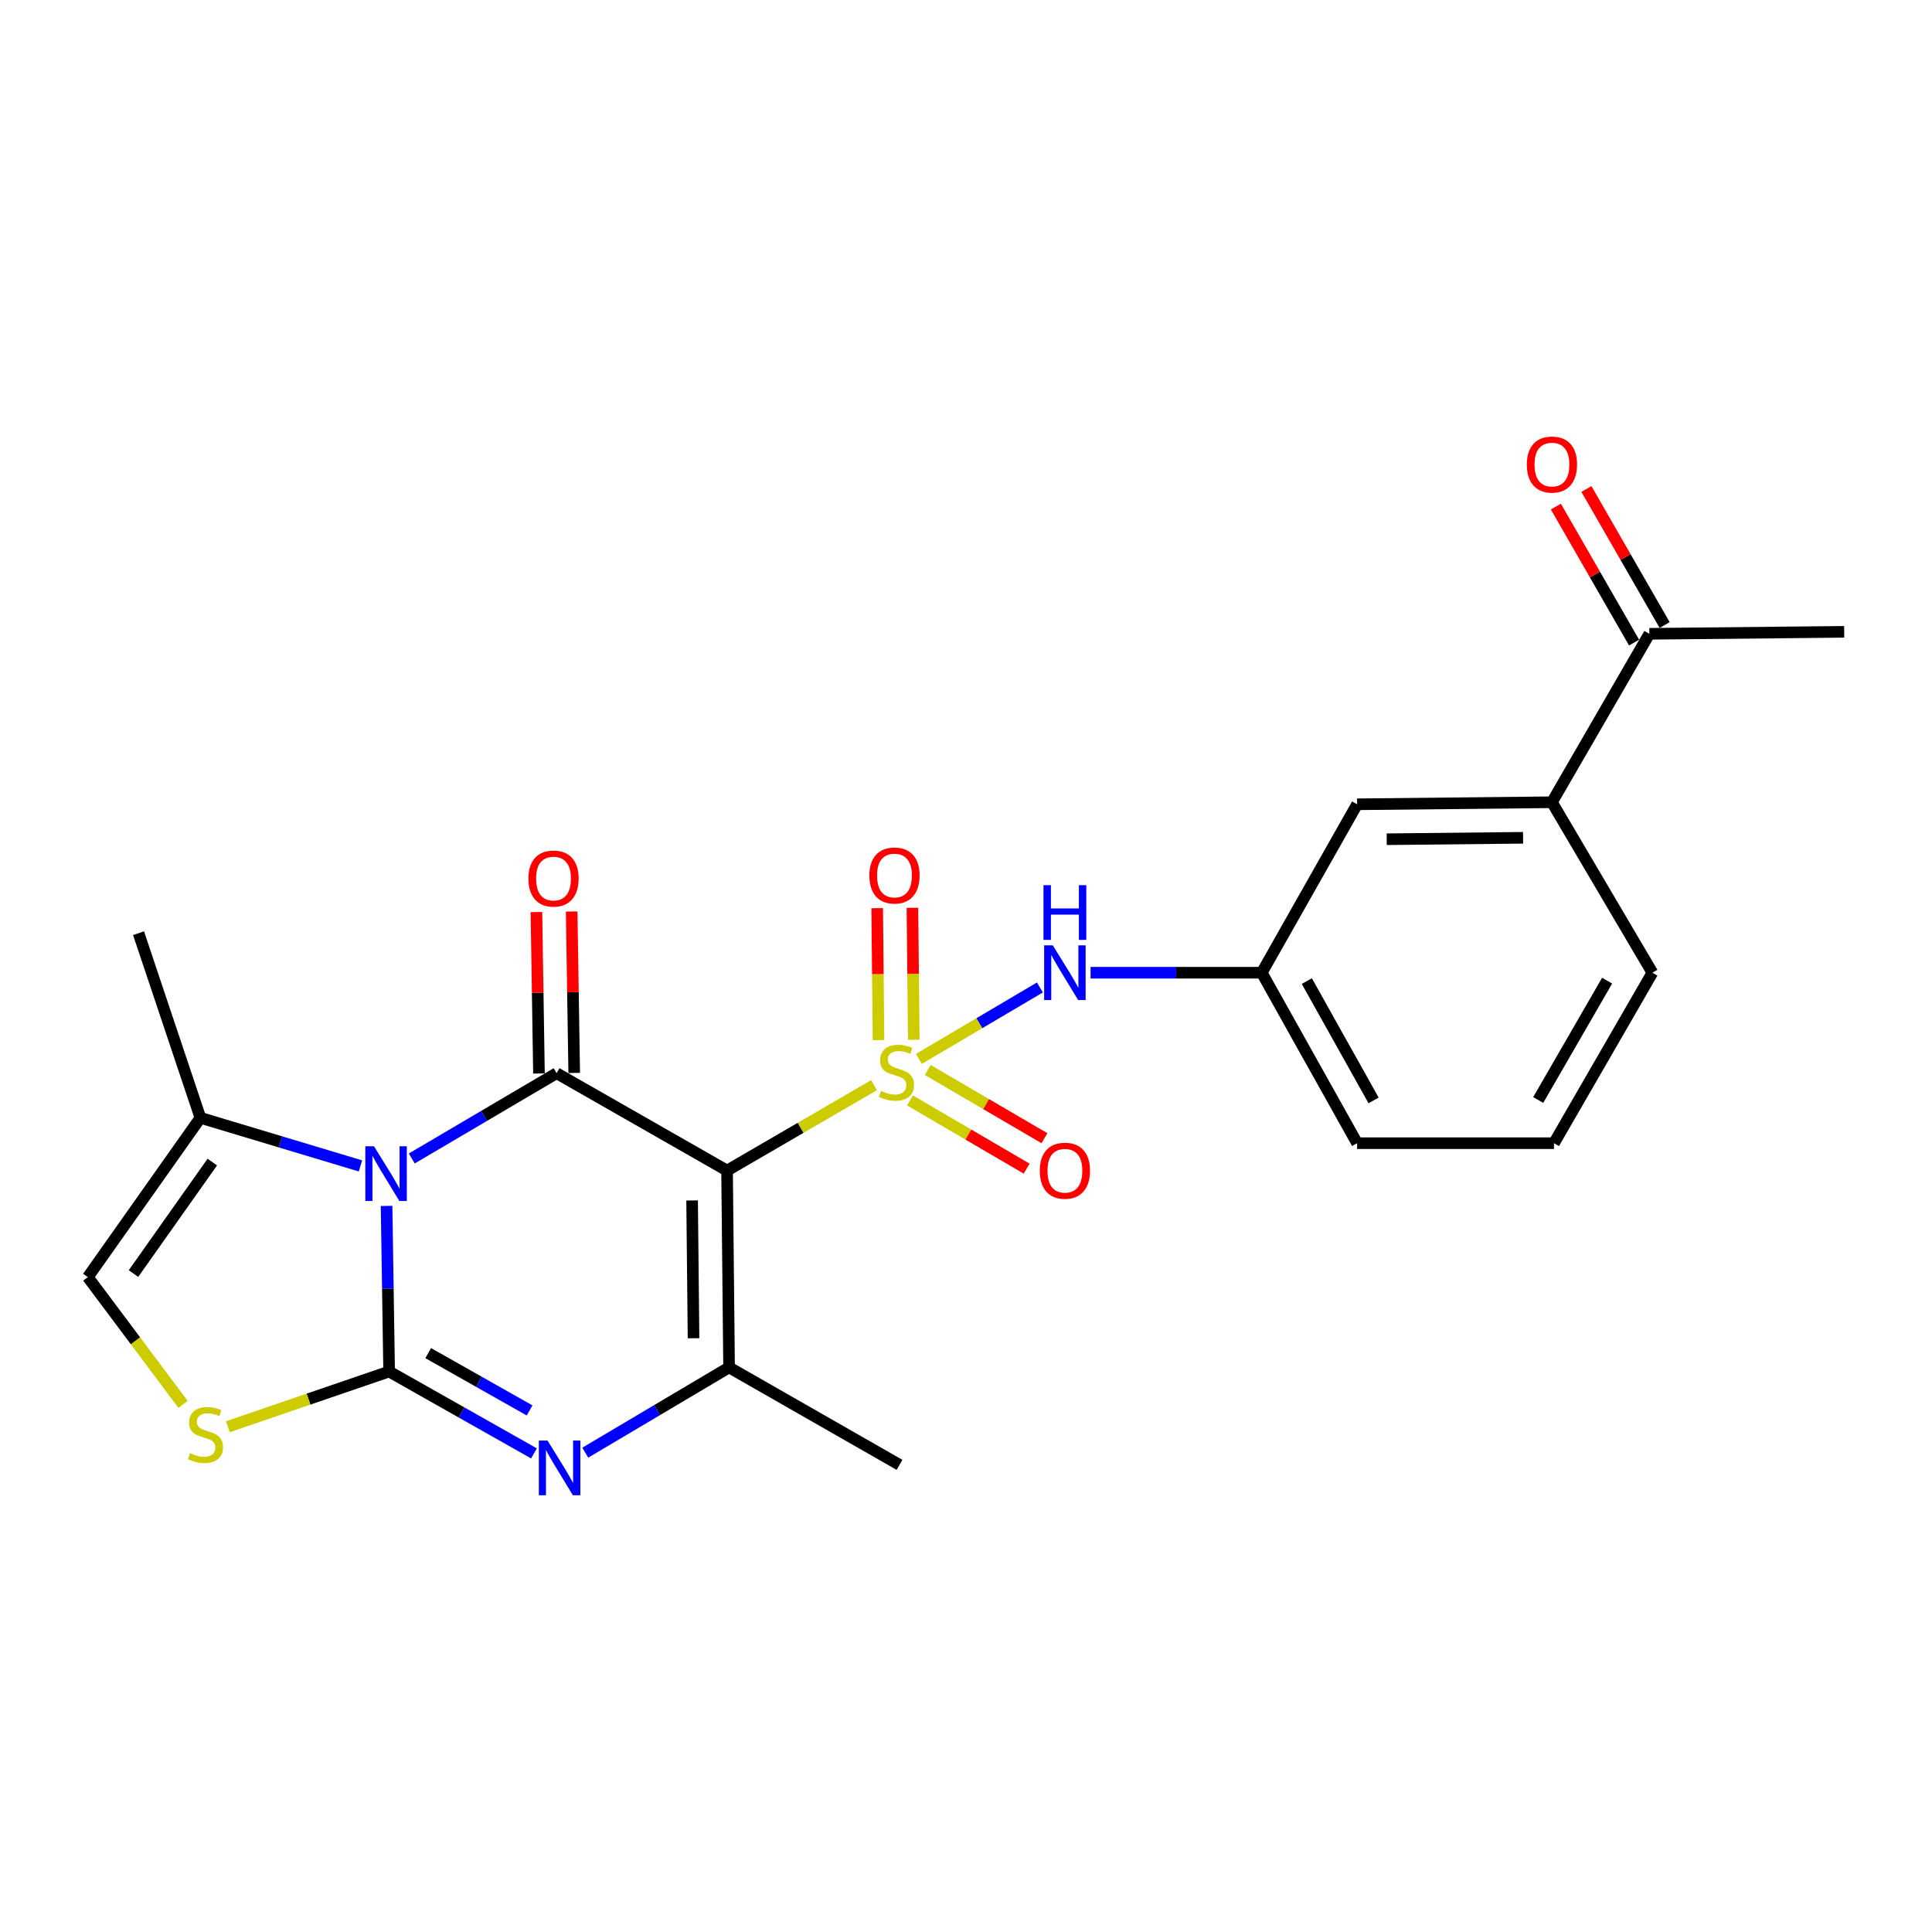 <?xml version='1.0' encoding='iso-8859-1'?>
<svg version='1.1' baseProfile='full'
              xmlns='http://www.w3.org/2000/svg'
                      xmlns:rdkit='http://www.rdkit.org/xml'
                      xmlns:xlink='http://www.w3.org/1999/xlink'
                  xml:space='preserve'
width='1000px' height='1000px' viewBox='0 0 1000 1000'>
<!-- END OF HEADER -->
<rect style='opacity:1.0;fill:#FFFFFF;stroke:none' width='1000' height='1000' x='0' y='0'> </rect>
<path class='bond-0' d='M 452.39,561.681 L 414.358,583.784' style='fill:none;fill-rule:evenodd;stroke:#CCCC00;stroke-width:6px;stroke-linecap:butt;stroke-linejoin:miter;stroke-opacity:1' />
<path class='bond-0' d='M 414.358,583.784 L 376.326,605.886' style='fill:none;fill-rule:evenodd;stroke:#000000;stroke-width:6px;stroke-linecap:butt;stroke-linejoin:miter;stroke-opacity:1' />
<path class='bond-8' d='M 475.617,548.078 L 506.936,529.595' style='fill:none;fill-rule:evenodd;stroke:#CCCC00;stroke-width:6px;stroke-linecap:butt;stroke-linejoin:miter;stroke-opacity:1' />
<path class='bond-8' d='M 506.936,529.595 L 538.255,511.112' style='fill:none;fill-rule:evenodd;stroke:#0000FF;stroke-width:6px;stroke-linecap:butt;stroke-linejoin:miter;stroke-opacity:1' />
<path class='bond-10' d='M 472.96,538.173 L 472.617,504.026' style='fill:none;fill-rule:evenodd;stroke:#CCCC00;stroke-width:6px;stroke-linecap:butt;stroke-linejoin:miter;stroke-opacity:1' />
<path class='bond-10' d='M 472.617,504.026 L 472.274,469.879' style='fill:none;fill-rule:evenodd;stroke:#FF0000;stroke-width:6px;stroke-linecap:butt;stroke-linejoin:miter;stroke-opacity:1' />
<path class='bond-10' d='M 454.716,538.356 L 454.373,504.209' style='fill:none;fill-rule:evenodd;stroke:#CCCC00;stroke-width:6px;stroke-linecap:butt;stroke-linejoin:miter;stroke-opacity:1' />
<path class='bond-10' d='M 454.373,504.209 L 454.029,470.062' style='fill:none;fill-rule:evenodd;stroke:#FF0000;stroke-width:6px;stroke-linecap:butt;stroke-linejoin:miter;stroke-opacity:1' />
<path class='bond-11' d='M 471.007,569.589 L 501.202,587.237' style='fill:none;fill-rule:evenodd;stroke:#CCCC00;stroke-width:6px;stroke-linecap:butt;stroke-linejoin:miter;stroke-opacity:1' />
<path class='bond-11' d='M 501.202,587.237 L 531.397,604.885' style='fill:none;fill-rule:evenodd;stroke:#FF0000;stroke-width:6px;stroke-linecap:butt;stroke-linejoin:miter;stroke-opacity:1' />
<path class='bond-11' d='M 480.214,553.837 L 510.409,571.485' style='fill:none;fill-rule:evenodd;stroke:#CCCC00;stroke-width:6px;stroke-linecap:butt;stroke-linejoin:miter;stroke-opacity:1' />
<path class='bond-11' d='M 510.409,571.485 L 540.604,589.133' style='fill:none;fill-rule:evenodd;stroke:#FF0000;stroke-width:6px;stroke-linecap:butt;stroke-linejoin:miter;stroke-opacity:1' />
<path class='bond-3' d='M 376.326,605.886 L 288.089,555.488' style='fill:none;fill-rule:evenodd;stroke:#000000;stroke-width:6px;stroke-linecap:butt;stroke-linejoin:miter;stroke-opacity:1' />
<path class='bond-5' d='M 376.326,605.886 L 377.37,707.767' style='fill:none;fill-rule:evenodd;stroke:#000000;stroke-width:6px;stroke-linecap:butt;stroke-linejoin:miter;stroke-opacity:1' />
<path class='bond-5' d='M 358.238,621.355 L 358.969,692.672' style='fill:none;fill-rule:evenodd;stroke:#000000;stroke-width:6px;stroke-linecap:butt;stroke-linejoin:miter;stroke-opacity:1' />
<path class='bond-1' d='M 213.132,599.626 L 250.611,577.557' style='fill:none;fill-rule:evenodd;stroke:#0000FF;stroke-width:6px;stroke-linecap:butt;stroke-linejoin:miter;stroke-opacity:1' />
<path class='bond-1' d='M 250.611,577.557 L 288.089,555.488' style='fill:none;fill-rule:evenodd;stroke:#000000;stroke-width:6px;stroke-linecap:butt;stroke-linejoin:miter;stroke-opacity:1' />
<path class='bond-7' d='M 186.583,603.476 L 145.156,591.028' style='fill:none;fill-rule:evenodd;stroke:#0000FF;stroke-width:6px;stroke-linecap:butt;stroke-linejoin:miter;stroke-opacity:1' />
<path class='bond-7' d='M 145.156,591.028 L 103.729,578.579' style='fill:none;fill-rule:evenodd;stroke:#000000;stroke-width:6px;stroke-linecap:butt;stroke-linejoin:miter;stroke-opacity:1' />
<path class='bond-24' d='M 200.09,624.179 L 200.751,667.037' style='fill:none;fill-rule:evenodd;stroke:#0000FF;stroke-width:6px;stroke-linecap:butt;stroke-linejoin:miter;stroke-opacity:1' />
<path class='bond-24' d='M 200.751,667.037 L 201.413,709.896' style='fill:none;fill-rule:evenodd;stroke:#000000;stroke-width:6px;stroke-linecap:butt;stroke-linejoin:miter;stroke-opacity:1' />
<path class='bond-2' d='M 201.413,709.896 L 238.894,731.084' style='fill:none;fill-rule:evenodd;stroke:#000000;stroke-width:6px;stroke-linecap:butt;stroke-linejoin:miter;stroke-opacity:1' />
<path class='bond-2' d='M 238.894,731.084 L 276.376,752.273' style='fill:none;fill-rule:evenodd;stroke:#0000FF;stroke-width:6px;stroke-linecap:butt;stroke-linejoin:miter;stroke-opacity:1' />
<path class='bond-2' d='M 221.636,700.369 L 247.873,715.201' style='fill:none;fill-rule:evenodd;stroke:#000000;stroke-width:6px;stroke-linecap:butt;stroke-linejoin:miter;stroke-opacity:1' />
<path class='bond-2' d='M 247.873,715.201 L 274.11,730.033' style='fill:none;fill-rule:evenodd;stroke:#0000FF;stroke-width:6px;stroke-linecap:butt;stroke-linejoin:miter;stroke-opacity:1' />
<path class='bond-6' d='M 201.413,709.896 L 159.684,724.181' style='fill:none;fill-rule:evenodd;stroke:#000000;stroke-width:6px;stroke-linecap:butt;stroke-linejoin:miter;stroke-opacity:1' />
<path class='bond-6' d='M 159.684,724.181 L 117.956,738.465' style='fill:none;fill-rule:evenodd;stroke:#CCCC00;stroke-width:6px;stroke-linecap:butt;stroke-linejoin:miter;stroke-opacity:1' />
<path class='bond-12' d='M 297.211,555.344 L 296.551,513.567' style='fill:none;fill-rule:evenodd;stroke:#000000;stroke-width:6px;stroke-linecap:butt;stroke-linejoin:miter;stroke-opacity:1' />
<path class='bond-12' d='M 296.551,513.567 L 295.892,471.789' style='fill:none;fill-rule:evenodd;stroke:#FF0000;stroke-width:6px;stroke-linecap:butt;stroke-linejoin:miter;stroke-opacity:1' />
<path class='bond-12' d='M 278.967,555.632 L 278.308,513.855' style='fill:none;fill-rule:evenodd;stroke:#000000;stroke-width:6px;stroke-linecap:butt;stroke-linejoin:miter;stroke-opacity:1' />
<path class='bond-12' d='M 278.308,513.855 L 277.649,472.077' style='fill:none;fill-rule:evenodd;stroke:#FF0000;stroke-width:6px;stroke-linecap:butt;stroke-linejoin:miter;stroke-opacity:1' />
<path class='bond-4' d='M 302.939,751.897 L 340.155,729.832' style='fill:none;fill-rule:evenodd;stroke:#0000FF;stroke-width:6px;stroke-linecap:butt;stroke-linejoin:miter;stroke-opacity:1' />
<path class='bond-4' d='M 340.155,729.832 L 377.37,707.767' style='fill:none;fill-rule:evenodd;stroke:#000000;stroke-width:6px;stroke-linecap:butt;stroke-linejoin:miter;stroke-opacity:1' />
<path class='bond-18' d='M 377.37,707.767 L 465.587,758.206' style='fill:none;fill-rule:evenodd;stroke:#000000;stroke-width:6px;stroke-linecap:butt;stroke-linejoin:miter;stroke-opacity:1' />
<path class='bond-26' d='M 94.743,726.903 L 70.099,693.971' style='fill:none;fill-rule:evenodd;stroke:#CCCC00;stroke-width:6px;stroke-linecap:butt;stroke-linejoin:miter;stroke-opacity:1' />
<path class='bond-26' d='M 70.099,693.971 L 45.455,661.038' style='fill:none;fill-rule:evenodd;stroke:#000000;stroke-width:6px;stroke-linecap:butt;stroke-linejoin:miter;stroke-opacity:1' />
<path class='bond-9' d='M 103.729,578.579 L 45.455,661.038' style='fill:none;fill-rule:evenodd;stroke:#000000;stroke-width:6px;stroke-linecap:butt;stroke-linejoin:miter;stroke-opacity:1' />
<path class='bond-9' d='M 109.888,601.478 L 69.096,659.199' style='fill:none;fill-rule:evenodd;stroke:#000000;stroke-width:6px;stroke-linecap:butt;stroke-linejoin:miter;stroke-opacity:1' />
<path class='bond-19' d='M 103.729,578.579 L 71.708,483.013' style='fill:none;fill-rule:evenodd;stroke:#000000;stroke-width:6px;stroke-linecap:butt;stroke-linejoin:miter;stroke-opacity:1' />
<path class='bond-15' d='M 564.476,503.479 L 608.778,503.479' style='fill:none;fill-rule:evenodd;stroke:#0000FF;stroke-width:6px;stroke-linecap:butt;stroke-linejoin:miter;stroke-opacity:1' />
<path class='bond-15' d='M 608.778,503.479 L 653.08,503.479' style='fill:none;fill-rule:evenodd;stroke:#000000;stroke-width:6px;stroke-linecap:butt;stroke-linejoin:miter;stroke-opacity:1' />
<path class='bond-13' d='M 803.28,415.241 L 702.444,416.296' style='fill:none;fill-rule:evenodd;stroke:#000000;stroke-width:6px;stroke-linecap:butt;stroke-linejoin:miter;stroke-opacity:1' />
<path class='bond-13' d='M 788.346,433.644 L 717.76,434.382' style='fill:none;fill-rule:evenodd;stroke:#000000;stroke-width:6px;stroke-linecap:butt;stroke-linejoin:miter;stroke-opacity:1' />
<path class='bond-14' d='M 803.28,415.241 L 853.709,328.058' style='fill:none;fill-rule:evenodd;stroke:#000000;stroke-width:6px;stroke-linecap:butt;stroke-linejoin:miter;stroke-opacity:1' />
<path class='bond-25' d='M 803.28,415.241 L 855.28,503.479' style='fill:none;fill-rule:evenodd;stroke:#000000;stroke-width:6px;stroke-linecap:butt;stroke-linejoin:miter;stroke-opacity:1' />
<path class='bond-17' d='M 861.617,323.511 L 841.374,288.31' style='fill:none;fill-rule:evenodd;stroke:#000000;stroke-width:6px;stroke-linecap:butt;stroke-linejoin:miter;stroke-opacity:1' />
<path class='bond-17' d='M 841.374,288.31 L 821.131,253.11' style='fill:none;fill-rule:evenodd;stroke:#FF0000;stroke-width:6px;stroke-linecap:butt;stroke-linejoin:miter;stroke-opacity:1' />
<path class='bond-17' d='M 845.801,332.606 L 825.558,297.406' style='fill:none;fill-rule:evenodd;stroke:#000000;stroke-width:6px;stroke-linecap:butt;stroke-linejoin:miter;stroke-opacity:1' />
<path class='bond-17' d='M 825.558,297.406 L 805.315,262.205' style='fill:none;fill-rule:evenodd;stroke:#FF0000;stroke-width:6px;stroke-linecap:butt;stroke-linejoin:miter;stroke-opacity:1' />
<path class='bond-23' d='M 853.709,328.058 L 954.545,327.035' style='fill:none;fill-rule:evenodd;stroke:#000000;stroke-width:6px;stroke-linecap:butt;stroke-linejoin:miter;stroke-opacity:1' />
<path class='bond-16' d='M 653.08,503.479 L 702.444,416.296' style='fill:none;fill-rule:evenodd;stroke:#000000;stroke-width:6px;stroke-linecap:butt;stroke-linejoin:miter;stroke-opacity:1' />
<path class='bond-22' d='M 653.08,503.479 L 702.444,591.716' style='fill:none;fill-rule:evenodd;stroke:#000000;stroke-width:6px;stroke-linecap:butt;stroke-linejoin:miter;stroke-opacity:1' />
<path class='bond-22' d='M 676.407,507.806 L 710.962,569.572' style='fill:none;fill-rule:evenodd;stroke:#000000;stroke-width:6px;stroke-linecap:butt;stroke-linejoin:miter;stroke-opacity:1' />
<path class='bond-20' d='M 855.28,503.479 L 804.335,591.716' style='fill:none;fill-rule:evenodd;stroke:#000000;stroke-width:6px;stroke-linecap:butt;stroke-linejoin:miter;stroke-opacity:1' />
<path class='bond-20' d='M 831.837,507.591 L 796.175,569.357' style='fill:none;fill-rule:evenodd;stroke:#000000;stroke-width:6px;stroke-linecap:butt;stroke-linejoin:miter;stroke-opacity:1' />
<path class='bond-21' d='M 804.335,591.716 L 702.444,591.716' style='fill:none;fill-rule:evenodd;stroke:#000000;stroke-width:6px;stroke-linecap:butt;stroke-linejoin:miter;stroke-opacity:1' />
<path  class='atom-0' d='M 456.006 564.651
Q 456.326 564.771, 457.646 565.331
Q 458.966 565.891, 460.406 566.251
Q 461.886 566.571, 463.326 566.571
Q 466.006 566.571, 467.566 565.291
Q 469.126 563.971, 469.126 561.691
Q 469.126 560.131, 468.326 559.171
Q 467.566 558.211, 466.366 557.691
Q 465.166 557.171, 463.166 556.571
Q 460.646 555.811, 459.126 555.091
Q 457.646 554.371, 456.566 552.851
Q 455.526 551.331, 455.526 548.771
Q 455.526 545.211, 457.926 543.011
Q 460.366 540.811, 465.166 540.811
Q 468.446 540.811, 472.166 542.371
L 471.246 545.451
Q 467.846 544.051, 465.286 544.051
Q 462.526 544.051, 461.006 545.211
Q 459.486 546.331, 459.526 548.291
Q 459.526 549.811, 460.286 550.731
Q 461.086 551.651, 462.206 552.171
Q 463.366 552.691, 465.286 553.291
Q 467.846 554.091, 469.366 554.891
Q 470.886 555.691, 471.966 557.331
Q 473.086 558.931, 473.086 561.691
Q 473.086 565.611, 470.446 567.731
Q 467.846 569.811, 463.486 569.811
Q 460.966 569.811, 459.046 569.251
Q 457.166 568.731, 454.926 567.811
L 456.006 564.651
' fill='#CCCC00'/>
<path  class='atom-2' d='M 193.572 593.297
L 202.852 608.297
Q 203.772 609.777, 205.252 612.457
Q 206.732 615.137, 206.812 615.297
L 206.812 593.297
L 210.572 593.297
L 210.572 621.617
L 206.692 621.617
L 196.732 605.217
Q 195.572 603.297, 194.332 601.097
Q 193.132 598.897, 192.772 598.217
L 192.772 621.617
L 189.092 621.617
L 189.092 593.297
L 193.572 593.297
' fill='#0000FF'/>
<path  class='atom-5' d='M 283.39 745.617
L 292.67 760.617
Q 293.59 762.097, 295.07 764.777
Q 296.55 767.457, 296.63 767.617
L 296.63 745.617
L 300.39 745.617
L 300.39 773.937
L 296.51 773.937
L 286.55 757.537
Q 285.39 755.617, 284.15 753.417
Q 282.95 751.217, 282.59 750.537
L 282.59 773.937
L 278.91 773.937
L 278.91 745.617
L 283.39 745.617
' fill='#0000FF'/>
<path  class='atom-7' d='M 98.364 752.153
Q 98.684 752.273, 100.004 752.833
Q 101.324 753.393, 102.764 753.753
Q 104.244 754.073, 105.684 754.073
Q 108.364 754.073, 109.924 752.793
Q 111.484 751.473, 111.484 749.193
Q 111.484 747.633, 110.684 746.673
Q 109.924 745.713, 108.724 745.193
Q 107.524 744.673, 105.524 744.073
Q 103.004 743.313, 101.484 742.593
Q 100.004 741.873, 98.924 740.353
Q 97.884 738.833, 97.884 736.273
Q 97.884 732.713, 100.284 730.513
Q 102.724 728.313, 107.524 728.313
Q 110.804 728.313, 114.524 729.873
L 113.604 732.953
Q 110.204 731.553, 107.644 731.553
Q 104.884 731.553, 103.364 732.713
Q 101.844 733.833, 101.884 735.793
Q 101.884 737.313, 102.644 738.233
Q 103.444 739.153, 104.564 739.673
Q 105.724 740.193, 107.644 740.793
Q 110.204 741.593, 111.724 742.393
Q 113.244 743.193, 114.324 744.833
Q 115.444 746.433, 115.444 749.193
Q 115.444 753.113, 112.804 755.233
Q 110.204 757.313, 105.844 757.313
Q 103.324 757.313, 101.404 756.753
Q 99.524 756.233, 97.284 755.313
L 98.364 752.153
' fill='#CCCC00'/>
<path  class='atom-9' d='M 544.929 489.319
L 554.209 504.319
Q 555.129 505.799, 556.609 508.479
Q 558.089 511.159, 558.169 511.319
L 558.169 489.319
L 561.929 489.319
L 561.929 517.639
L 558.049 517.639
L 548.089 501.239
Q 546.929 499.319, 545.689 497.119
Q 544.489 494.919, 544.129 494.239
L 544.129 517.639
L 540.449 517.639
L 540.449 489.319
L 544.929 489.319
' fill='#0000FF'/>
<path  class='atom-9' d='M 540.109 458.167
L 543.949 458.167
L 543.949 470.207
L 558.429 470.207
L 558.429 458.167
L 562.269 458.167
L 562.269 486.487
L 558.429 486.487
L 558.429 473.407
L 543.949 473.407
L 543.949 486.487
L 540.109 486.487
L 540.109 458.167
' fill='#0000FF'/>
<path  class='atom-11' d='M 449.982 453.16
Q 449.982 446.36, 453.342 442.56
Q 456.702 438.76, 462.982 438.76
Q 469.262 438.76, 472.622 442.56
Q 475.982 446.36, 475.982 453.16
Q 475.982 460.04, 472.582 463.96
Q 469.182 467.84, 462.982 467.84
Q 456.742 467.84, 453.342 463.96
Q 449.982 460.08, 449.982 453.16
M 462.982 464.64
Q 467.302 464.64, 469.622 461.76
Q 471.982 458.84, 471.982 453.16
Q 471.982 447.6, 469.622 444.8
Q 467.302 441.96, 462.982 441.96
Q 458.662 441.96, 456.302 444.76
Q 453.982 447.56, 453.982 453.16
Q 453.982 458.88, 456.302 461.76
Q 458.662 464.64, 462.982 464.64
' fill='#FF0000'/>
<path  class='atom-12' d='M 538.189 605.966
Q 538.189 599.166, 541.549 595.366
Q 544.909 591.566, 551.189 591.566
Q 557.469 591.566, 560.829 595.366
Q 564.189 599.166, 564.189 605.966
Q 564.189 612.846, 560.789 616.766
Q 557.389 620.646, 551.189 620.646
Q 544.949 620.646, 541.549 616.766
Q 538.189 612.886, 538.189 605.966
M 551.189 617.446
Q 555.509 617.446, 557.829 614.566
Q 560.189 611.646, 560.189 605.966
Q 560.189 600.406, 557.829 597.606
Q 555.509 594.766, 551.189 594.766
Q 546.869 594.766, 544.509 597.566
Q 542.189 600.366, 542.189 605.966
Q 542.189 611.686, 544.509 614.566
Q 546.869 617.446, 551.189 617.446
' fill='#FF0000'/>
<path  class='atom-13' d='M 273.498 454.732
Q 273.498 447.932, 276.858 444.132
Q 280.218 440.332, 286.498 440.332
Q 292.778 440.332, 296.138 444.132
Q 299.498 447.932, 299.498 454.732
Q 299.498 461.612, 296.098 465.532
Q 292.698 469.412, 286.498 469.412
Q 280.258 469.412, 276.858 465.532
Q 273.498 461.652, 273.498 454.732
M 286.498 466.212
Q 290.818 466.212, 293.138 463.332
Q 295.498 460.412, 295.498 454.732
Q 295.498 449.172, 293.138 446.372
Q 290.818 443.532, 286.498 443.532
Q 282.178 443.532, 279.818 446.332
Q 277.498 449.132, 277.498 454.732
Q 277.498 460.452, 279.818 463.332
Q 282.178 466.212, 286.498 466.212
' fill='#FF0000'/>
<path  class='atom-18' d='M 790.28 240.449
Q 790.28 233.649, 793.64 229.849
Q 797 226.049, 803.28 226.049
Q 809.56 226.049, 812.92 229.849
Q 816.28 233.649, 816.28 240.449
Q 816.28 247.329, 812.88 251.249
Q 809.48 255.129, 803.28 255.129
Q 797.04 255.129, 793.64 251.249
Q 790.28 247.369, 790.28 240.449
M 803.28 251.929
Q 807.6 251.929, 809.92 249.049
Q 812.28 246.129, 812.28 240.449
Q 812.28 234.889, 809.92 232.089
Q 807.6 229.249, 803.28 229.249
Q 798.96 229.249, 796.6 232.049
Q 794.28 234.849, 794.28 240.449
Q 794.28 246.169, 796.6 249.049
Q 798.96 251.929, 803.28 251.929
' fill='#FF0000'/>
</svg>
